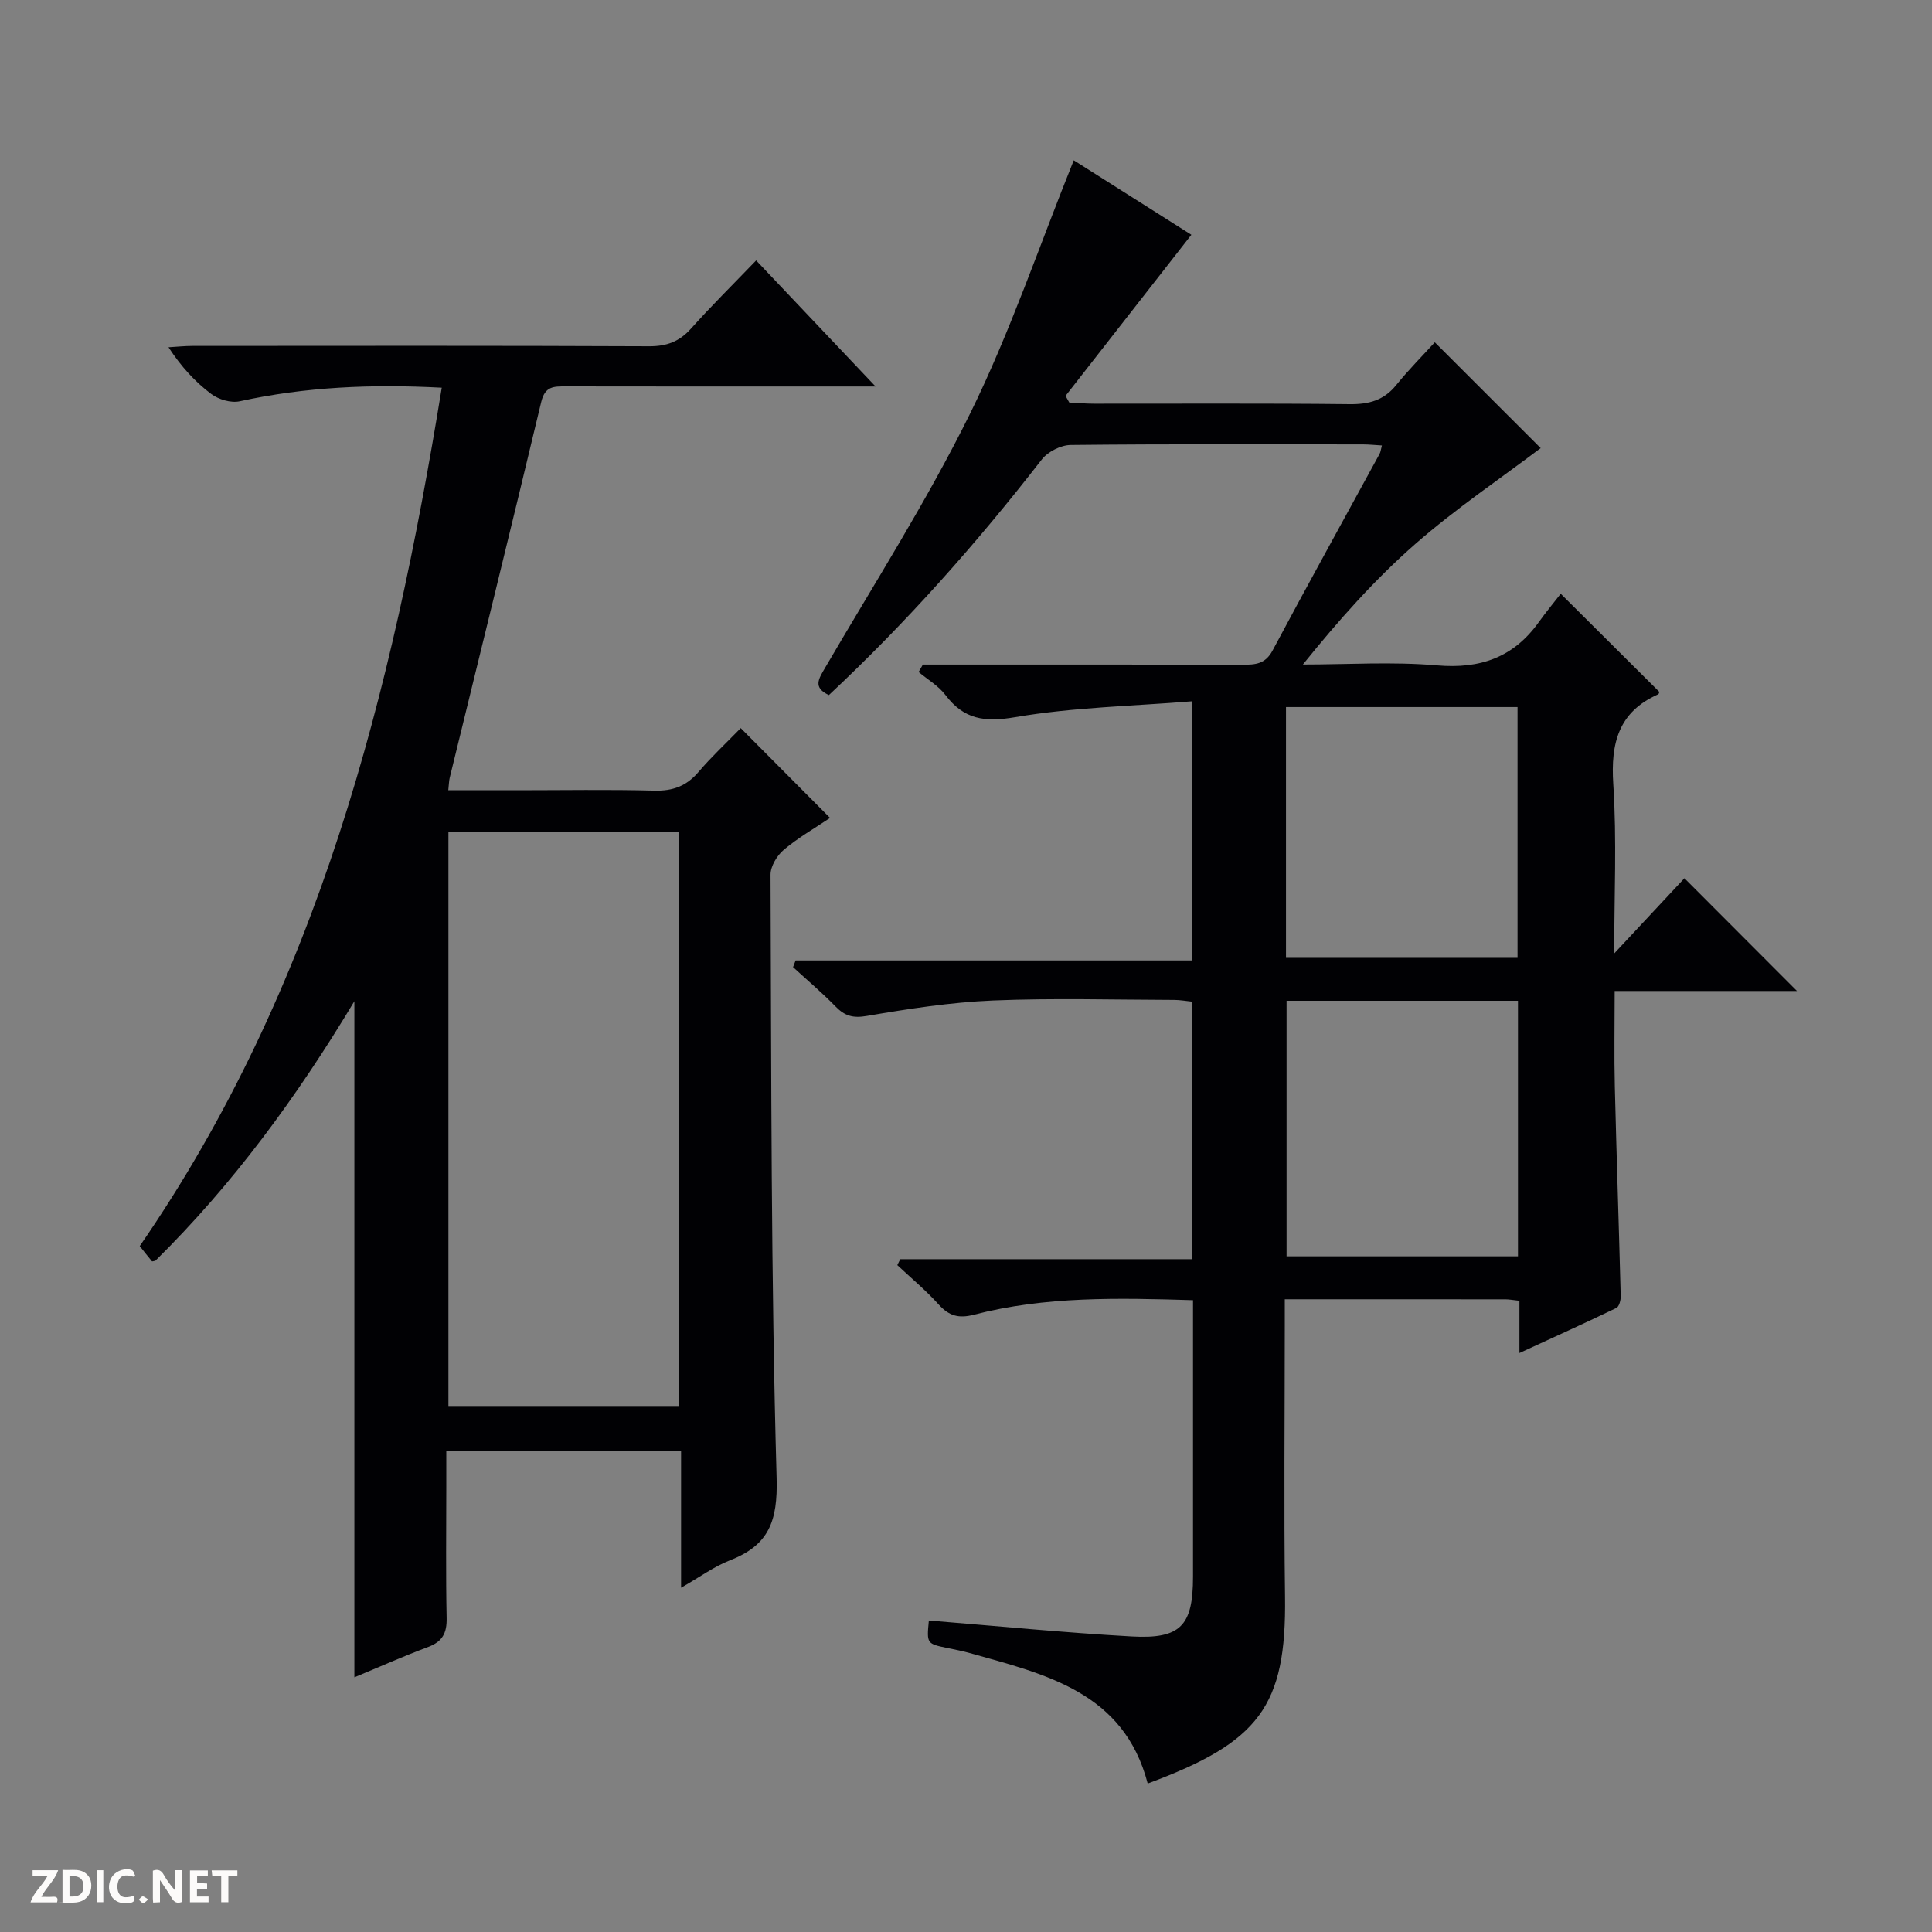<svg enable-background="new 0 0 400 400" viewBox="0 0 400 400" xmlns="http://www.w3.org/2000/svg"><rect x="0" y="0" width="400" height="400" fill="#808080" stroke="none"/><g fill="#fcfbfa"><path d="m37.59 393.81c-.92.31-1.52.05-2-.78-.7-1.2-1.52-2.34-2.47-3.78v4.59c-.55.03-.95.05-1.41.07-.03-.37-.06-.64-.06-.91 0-1.91 0-3.81 0-5.7 1.13-.41 1.77-.03 2.29.91.62 1.11 1.38 2.14 2.31 3.19v-4.2h1.35v6.61z"/><path d="m12.94 393.88v-6.75c1.9.19 3.93-.54 5.37 1.29.8 1.01.78 2.88.03 3.97-1.37 1.97-3.4 1.51-6.4 1.49m2.45-1.22c2.04.12 2.92-.58 2.89-2.21-.03-1.51-.98-2.19-2.89-2z"/><path d="m11.81 393.87h-5.49c.68-2.18 2.47-3.48 3.51-5.45h-3.08v-1.21h5.29c-.71 2.13-2.44 3.48-3.47 5.51.86 0 1.63.04 2.39-.01.79-.05 1.14.21.85 1.16"/><path d="m39.33 393.86v-6.61h3.7v1.07h-2.22v1.52c.68.04 1.34.09 2.07.13v1.07c-.72.05-1.38.09-2.1.14v1.48h2.4v1.19h-3.85z"/><path d="m27.71 388.56c-1.15-.3-2.46-.61-3.1.64-.37.73-.41 1.93-.06 2.67.63 1.35 1.99.93 3.17.68.35.94-.01 1.32-.93 1.46-1.62.25-3.05-.27-3.76-1.48-.73-1.24-.6-3.03.31-4.17.88-1.11 2.71-1.7 4-1.16.32.13.44.74.65 1.12-.1.08-.19.16-.28.24"/><path d="m49.15 387.24v1.07c-.59.02-1.17.05-1.87.08v5.44h-1.48v-5.44h-1.85c-.05-.4-.08-.73-.13-1.15z"/><path d="m20.06 387.21h1.33v6.62h-1.33z"/><path d="m30.68 393.25c-.39.38-.8.79-1.05.76-.32-.05-.6-.45-.9-.7.26-.24.51-.64.8-.67.29-.04.62.3 1.15.61"/></g><path d="m192.31 335.51c14.19 1.15 28.08 2.52 42 3.3 10.15.57 12.69-2.25 12.69-12.36 0-17.16 0-34.33 0-51.49 0-1.8 0-3.6 0-5.77-15.49-.47-30.58-.83-45.36 3.01-3.19.83-5.18.23-7.32-2.14-2.62-2.91-5.67-5.44-8.54-8.13.2-.41.41-.82.61-1.23h60.33c0-18.06 0-35.49 0-53.33-1.13-.11-2.39-.35-3.65-.35-12.5-.03-25.01-.4-37.49.12-8.75.37-17.49 1.72-26.13 3.2-2.91.5-4.58-.03-6.48-1.98-2.78-2.85-5.84-5.43-8.78-8.13.18-.46.36-.92.53-1.38h82.04c0-17.93 0-35.04 0-53.65-12.3 1-24.58 1.23-36.56 3.28-6.38 1.09-10.63.47-14.47-4.6-1.44-1.9-3.67-3.19-5.54-4.75.29-.51.58-1.02.88-1.54h5.22c20.33 0 40.66-.02 60.99.03 2.6.01 4.68-.11 6.18-2.92 7.27-13.64 14.77-27.16 22.17-40.73.22-.41.26-.92.48-1.74-1.43-.08-2.69-.22-3.94-.22-20.16-.01-40.33-.1-60.49.12-2.04.02-4.72 1.38-5.98 2.99-13.5 17.39-28.06 33.79-44.09 48.79-3.31-1.56-2.16-3.29-.83-5.57 10.21-17.51 21.18-34.67 30.12-52.82 8.25-16.75 14.26-34.61 21.41-52.33 7.93 5.02 16.58 10.5 24.35 15.42-8.75 11.2-17.4 22.28-26.05 33.35.26.46.51.92.77 1.38 1.7.08 3.39.24 5.09.24 17.66.02 35.33-.1 52.99.1 3.98.04 7.04-.79 9.6-3.94 2.61-3.22 5.54-6.17 8-8.87 7.99 7.99 15.34 15.34 21.92 21.91-8.27 6.25-17.57 12.51-25.94 19.83-8.43 7.38-15.92 15.83-23.29 24.97 9.27 0 18.59-.62 27.79.18 8.96.77 15.83-1.67 21.04-8.94 1.55-2.17 3.26-4.22 4.55-5.89 7.4 7.36 13.86 13.79 20.41 20.31.01-.03-.05.42-.26.52-8.2 3.66-9.82 10.1-9.27 18.56.75 11.59.19 23.27.19 35.09 5.05-5.41 9.93-10.64 14.54-15.58 8.62 8.64 15.74 15.77 23.3 23.34-6.35 0-12.57 0-18.79 0-6.13 0-12.25 0-18.95 0 0 6.92-.13 13.36.03 19.79.35 14.47.85 28.94 1.22 43.41.02.83-.33 2.15-.9 2.43-6.38 3.08-12.84 6-20.07 9.33 0-4.16 0-7.41 0-10.82-1.33-.14-2.13-.3-2.92-.3-15-.01-29.98-.01-45.66-.01v5.53c0 18.66-.2 37.33.05 55.99.31 22.84-5.4 30.2-28.43 38.74-4.96-19.02-21.27-22.63-36.98-27.05-1.43-.4-2.9-.68-4.36-.98-4.43-.91-4.43-.91-3.97-5.72zm74.06-128.31v52.91h47.91c0-17.89 0-35.3 0-52.91-16.07 0-31.82 0-47.91 0zm47.82-8.89c0-17.67 0-34.85 0-51.92-16.27 0-32.14 0-47.94 0v51.92z" fill="#010104"/><path d="m153.36 150.75c6.37 6.4 12.21 12.28 18.49 18.59-3.13 2.11-6.57 4.07-9.55 6.58-1.42 1.19-2.78 3.43-2.77 5.19.18 41.64.08 83.29 1.26 124.91.25 8.96-1.62 13.89-9.65 17.02-3.31 1.29-6.26 3.48-10.13 5.68 0-9.98 0-19.04 0-28.4-16.24 0-32 0-48.61 0v7.66c0 9-.12 18 .07 26.99.07 3.11-.84 4.9-3.83 6.02-5.09 1.9-10.06 4.12-15.27 6.28 0-46.63 0-92.81 0-139.98-11.96 19.94-25.25 38.01-41.21 53.74-.41.07-.65.17-.7.11-.84-1.01-1.65-2.04-2.53-3.15 36.97-53.6 52.28-114.55 62.53-177.72-14.54-.77-28.24-.17-41.83 2.81-1.81.4-4.38-.37-5.91-1.52-3.3-2.49-6.16-5.57-8.83-9.66 1.67-.1 3.33-.28 5-.28 31.5-.02 62.99-.07 94.49.07 3.66.02 6.29-.97 8.71-3.68 4.21-4.71 8.71-9.15 13.46-14.09 8.21 8.66 15.96 16.84 24.73 26.1-2.68 0-4.17 0-5.67 0-19.5 0-38.99.02-58.49-.02-2.44 0-4.28-.07-5.06 3.19-6.2 25.97-12.61 51.89-18.95 77.83-.15.61-.15 1.25-.3 2.59h14.17c9.5 0 19-.17 28.49.08 3.83.1 6.65-.94 9.13-3.84 2.7-3.17 5.76-6.02 8.76-9.1zm-12.8 140.5c0-39.89 0-79.44 0-118.96-16.13 0-31.89 0-47.72 0v118.96z" fill="#010104"/></svg>